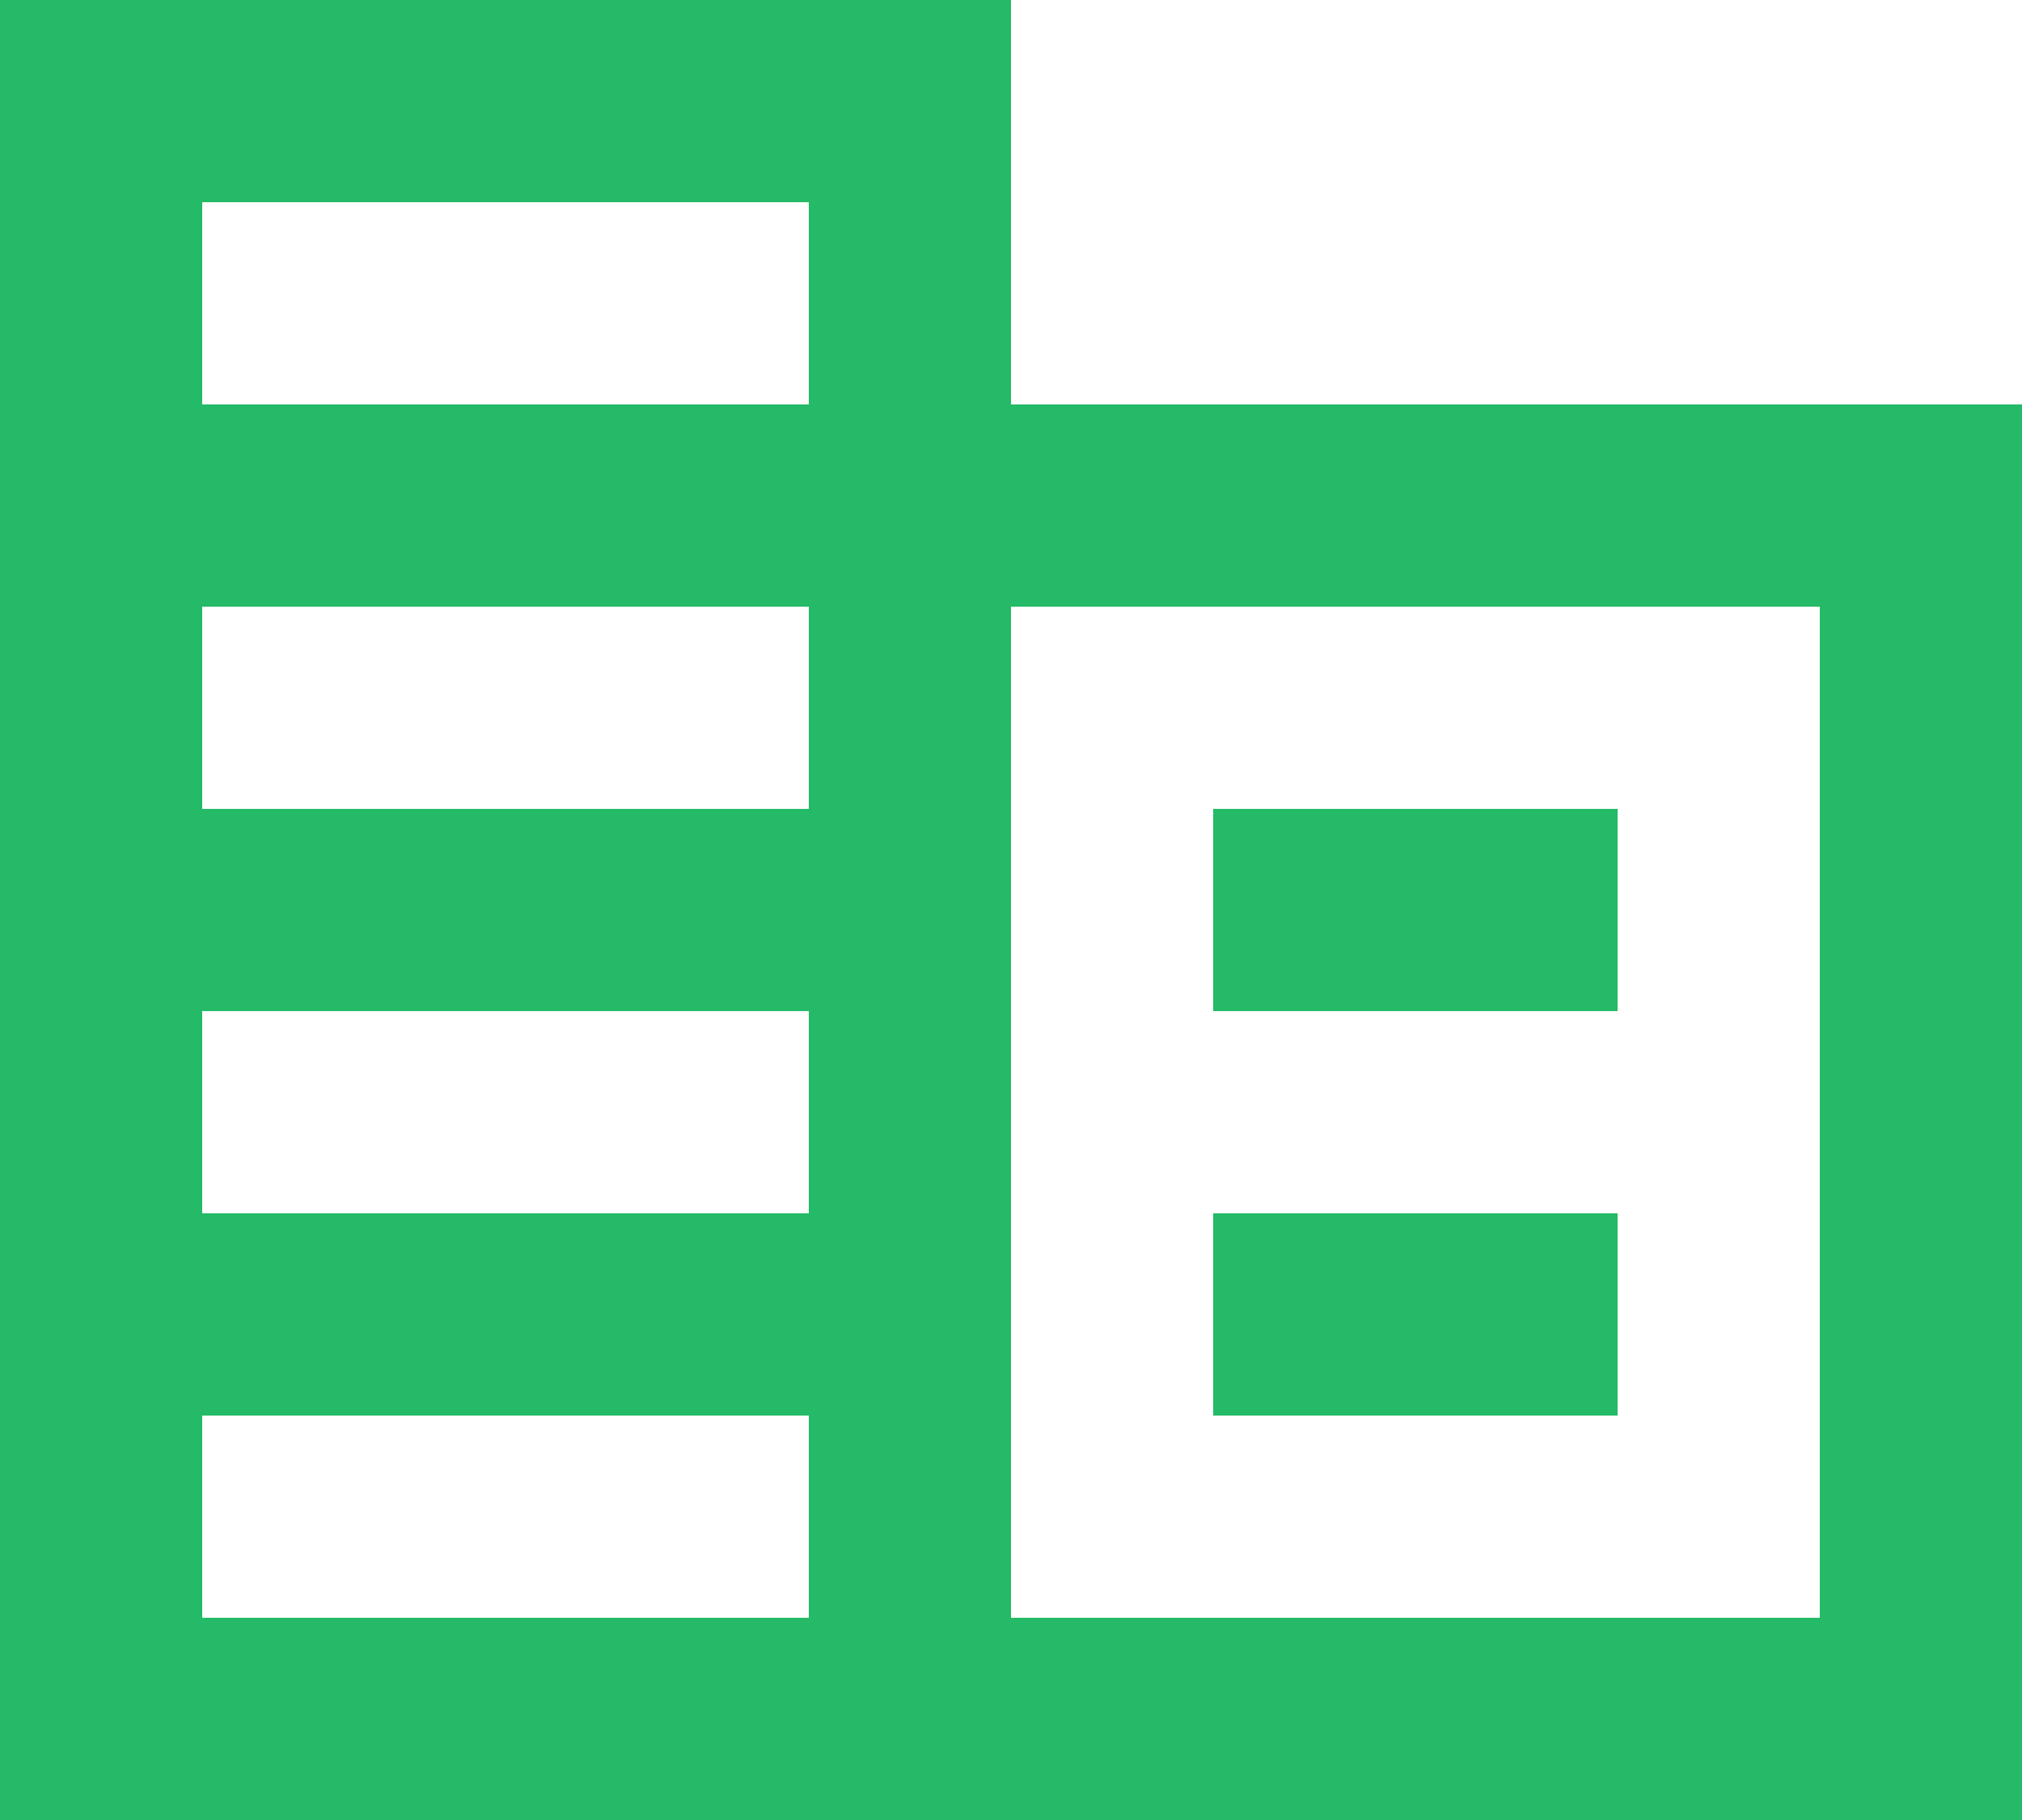 <?xml version="1.0" encoding="UTF-8"?> <svg xmlns="http://www.w3.org/2000/svg" width="40" height="36" viewBox="0 0 40 36" fill="none"><path d="M20 8V0H0V36H40V8H20ZM16 32H4V28H16V32ZM16 24H4V20H16V24ZM16 16H4V12H16V16ZM16 8H4V4H16V8ZM36 32H20V12H36V32ZM32 16H24V20H32V16ZM32 24H24V28H32V24Z" fill="#24BA67"></path></svg> 